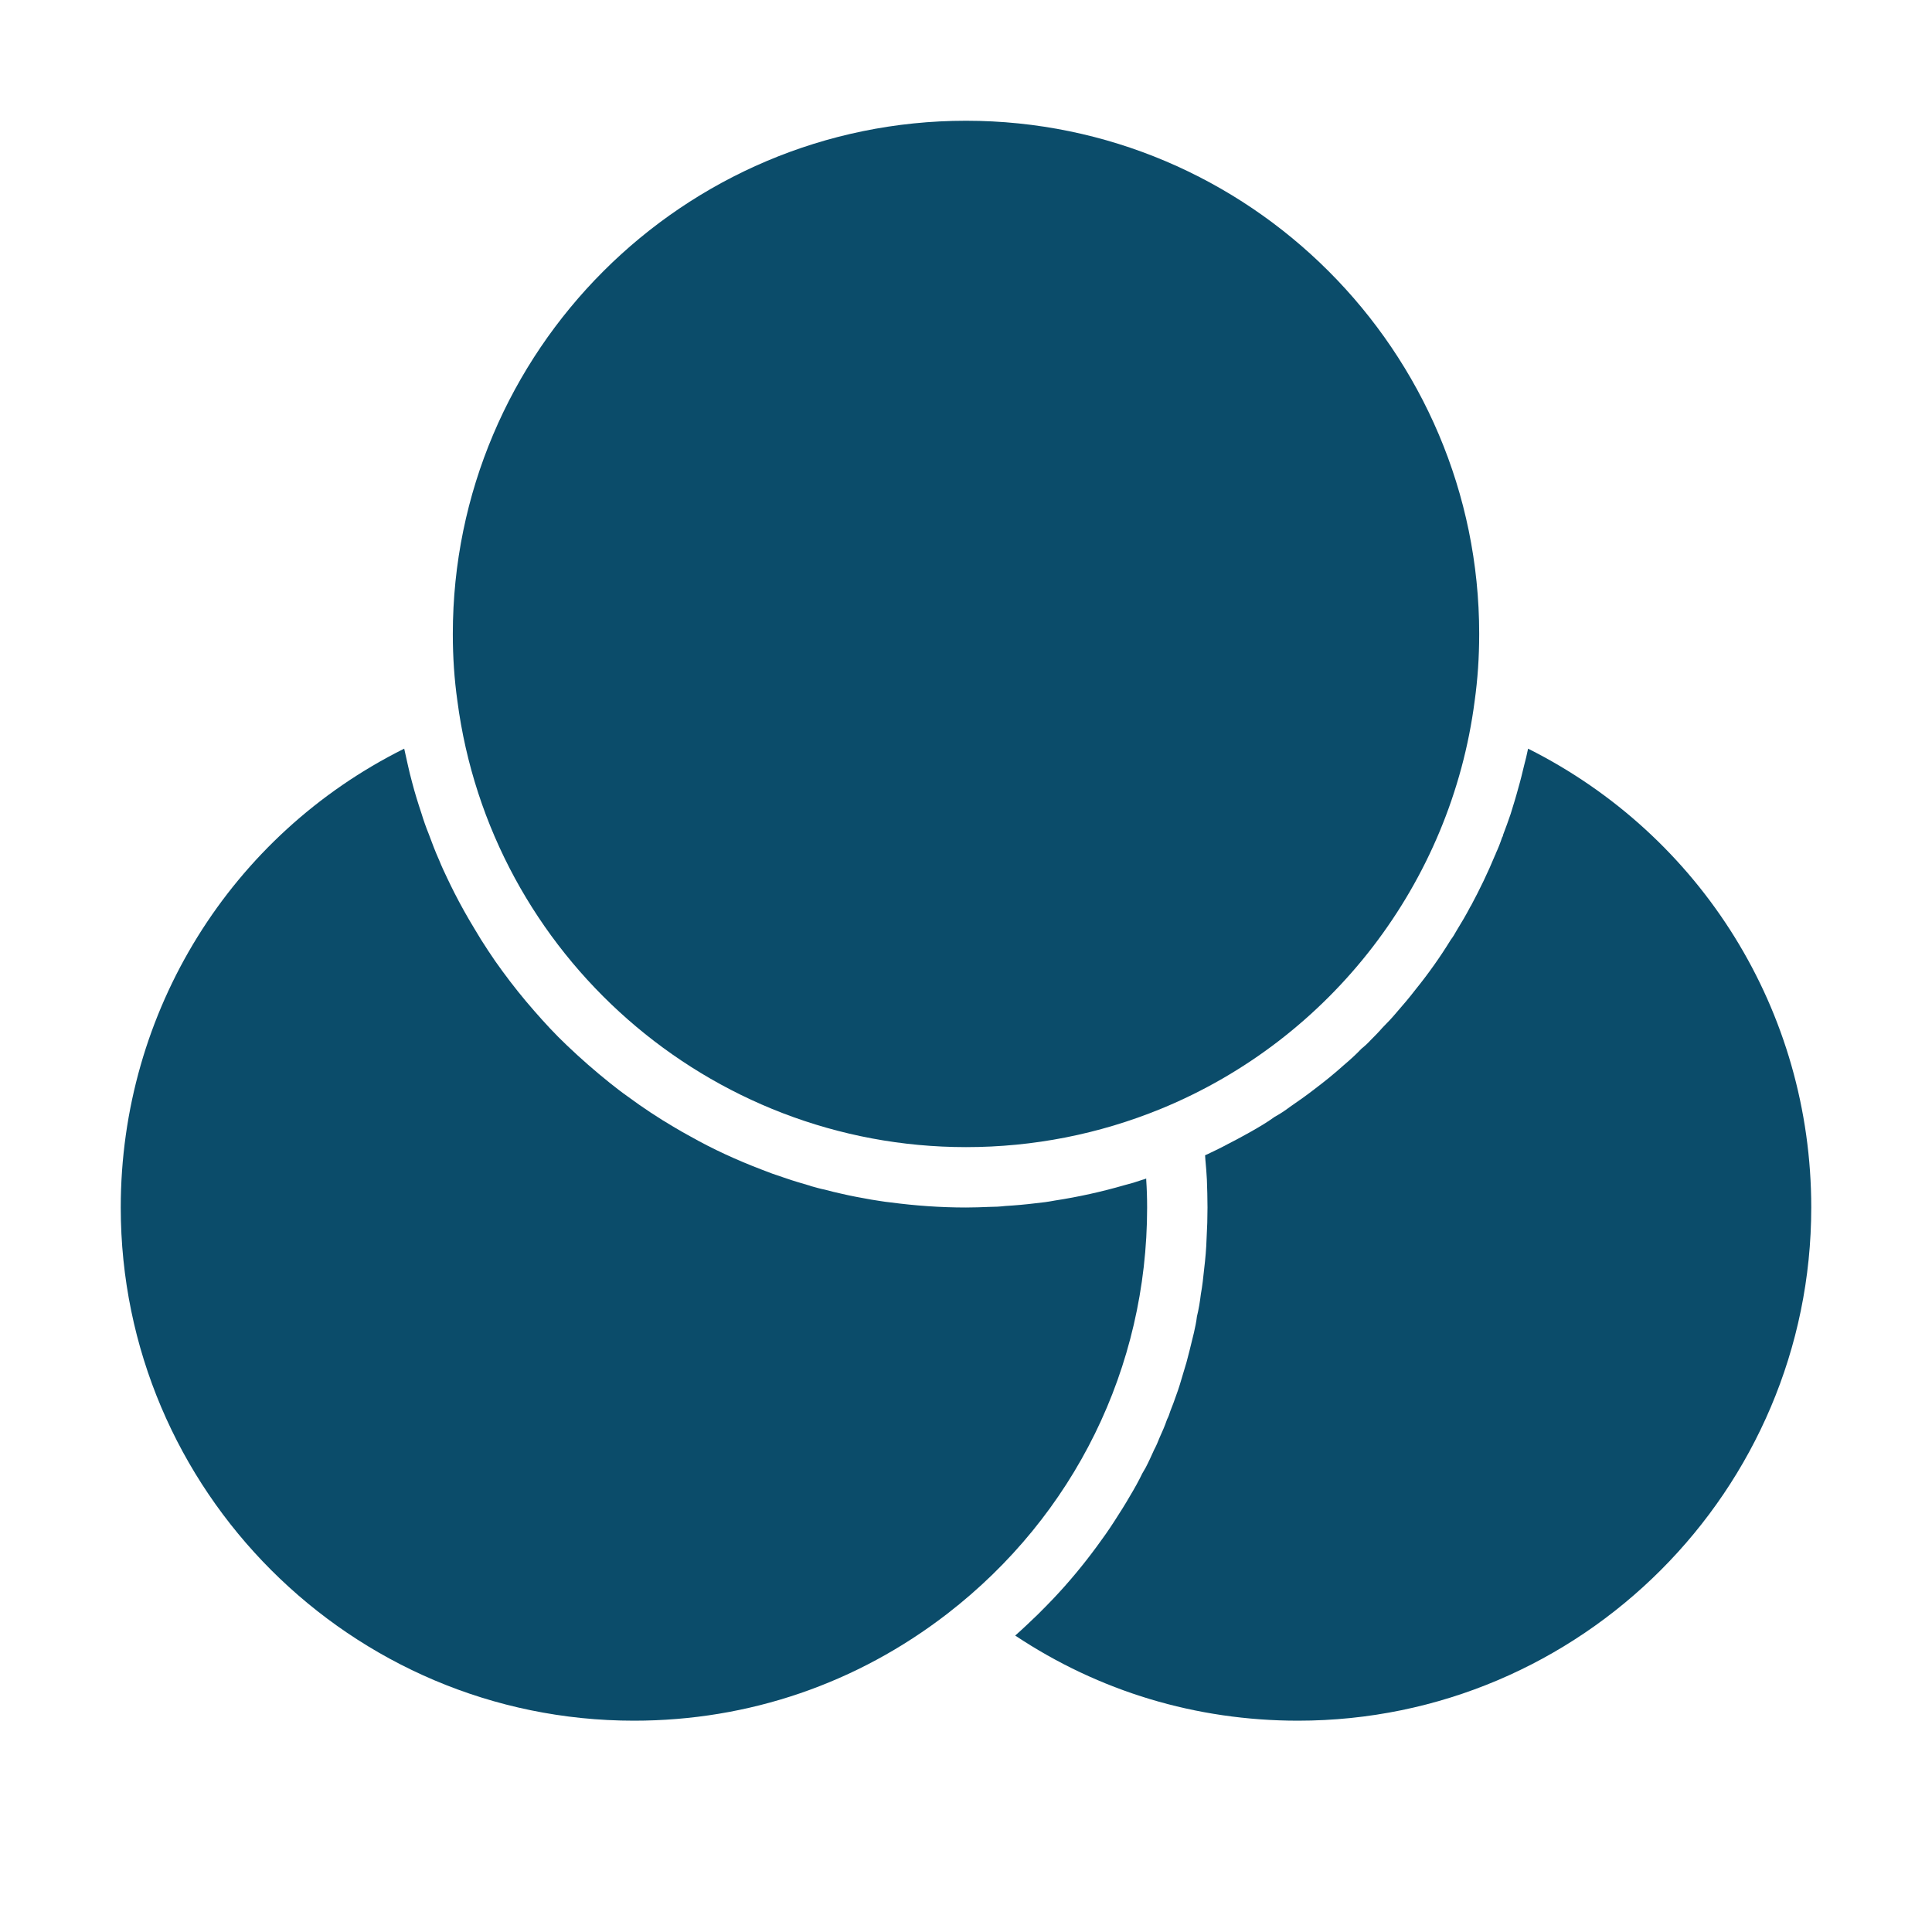 <svg xmlns="http://www.w3.org/2000/svg" viewBox="0 0 1200 1200" version="1.1" height="1200pt" width="1200pt">
 <path fill="#0b4c6a" d="m712.5 750c0 99.375-45.188 191.25-123.94 252.19-56.25 43.5-123.56 66.562-194.81 66.562-175.69 0-318.75-143.06-318.75-318.75 0-121.88 68.438-231.38 176.06-285l2.25 10.125c0.75 3.562 1.688 7.125 2.625 10.688 1.688 6.562 3.75 13.125 5.812 19.312 1.312 4.312 2.812 8.625 4.5 12.75 2.062 5.625 4.125 11.062 6.562 16.5 1.5 3.75 3.188 7.312 4.875 10.875 1.5 3.188 3 6.188 4.5 9.188 1.875 3.75 3.938 7.5 6 11.25s4.312 7.5 6.562 11.25c2.625 4.5 5.438 9 8.438 13.5 2.812 4.312 5.812 8.625 9 12.938 6.188 8.438 12.75 16.688 19.688 24.562 6.375 7.312 12.938 14.438 20.062 21.188 8.625 8.25 17.625 16.125 27 23.625 3.562 2.812 7.125 5.625 10.875 8.25 9.375 6.938 19.312 13.5 29.25 19.312 3.188 1.875 6.375 3.75 9.562 5.438 14.25 8.062 29.062 14.812 44.25 20.625 4.688 1.875 9.375 3.562 14.062 5.062l1.688 0.562c4.312 1.5 8.812 2.812 13.312 4.125 0.75 0.188 1.312 0.375 1.688 0.562 2.812 0.75 5.812 1.688 8.812 2.25 3.375 0.938 6.562 1.688 9.938 2.438 6.375 1.5 12.562 2.625 18.938 3.75 3.938 0.562 7.688 1.312 11.625 1.688 15.562 2.062 31.125 3.188 47.062 3.188 4.875 0 9.75-0.188 14.438-0.375 3.375 0 6.75-0.188 9.938-0.562 6.375-0.375 12.562-0.938 18.75-1.688 3.938-0.375 8.062-0.938 12-1.688 14.625-2.25 29.062-5.438 43.312-9.562 3.75-0.938 7.5-2.062 11.25-3.375 0.75-0.188 1.5-0.375 2.25-0.75v0.75c0.375 5.625 0.562 11.25 0.562 17.25z"></path>
 <path fill="#0b4c6a" d="m918.75 393.75c0 14.625-0.938 28.125-2.812 41.625-14.625 112.88-89.25 210-194.81 253.31-38.438 15.75-79.312 23.812-121.12 23.812-159.56 0-295.31-119.06-315.94-277.31-1.875-13.312-2.812-26.812-2.812-41.438 0-175.69 143.06-318.75 318.75-318.75s318.75 143.06 318.75 318.75z"></path>
 <path fill="#0b4c6a" d="m1125 750c0 175.69-143.06 318.75-318.75 318.75-63.375 0-123.56-18.188-175.69-52.875 4.688-4.125 9.375-8.625 13.875-12.938 3.375-3.375 6.75-6.75 9.938-10.125 9.75-10.312 18.75-21.188 27-32.438 3.75-5.062 7.312-10.125 10.688-15.375s6.75-10.5 9.75-15.75c2.812-4.688 5.438-9.375 7.688-14.062 0.75-1.125 1.312-2.438 2.062-3.562 1.875-3.562 3.562-7.312 5.25-11.062 1.312-2.438 2.438-5.062 3.375-7.5 1.688-3.75 3.375-7.5 4.688-11.438 0.938-1.688 1.5-3.562 2.062-5.25 1.312-3.188 2.438-6.375 3.562-9.562 1.688-4.5 3-9 4.312-13.5 1.5-4.688 2.812-9.375 3.938-14.062 0.938-3.75 1.875-7.5 2.812-11.438 0.75-3.375 1.5-6.75 1.875-10.125 1.125-4.5 1.875-9.188 2.438-13.875 0.938-5.062 1.5-10.312 2.062-15.75 0.75-6.188 1.312-12.562 1.5-18.938 0.375-6.375 0.562-12.75 0.562-19.125 0-5.812-0.188-11.625-0.375-17.25-0.188-4.125-0.562-8.25-0.938-12.375 0-0.938-0.188-1.875-0.188-2.812 0.562-0.188 1.125-0.562 1.688-0.75 4.312-2.062 8.625-4.125 12.75-6.375 3.75-1.875 7.5-3.938 11.25-6 2.438-1.312 4.688-2.625 6.938-3.938 3.562-2.062 7.125-4.312 10.5-6.75 3.375-1.875 6.562-3.938 9.75-6.375 5.25-3.562 10.5-7.312 15.562-11.25 6.188-4.688 12.188-9.562 17.812-14.625 3.75-3.188 7.312-6.375 10.875-10.125 1.875-1.5 3.938-3.375 5.812-5.438 2.438-2.438 4.875-4.875 7.125-7.5 3.188-3.188 6.188-6.375 9-9.75 4.125-4.688 8.062-9.375 11.812-14.25 7.875-9.75 15.188-20.062 21.75-30.75 1.312-1.688 2.438-3.562 3.562-5.625 3-4.875 6-9.938 8.625-15 0.188-0.188 0.188-0.375 0.375-0.562 5.438-10.125 10.5-20.625 15-31.5 0.188-0.375 0.375-0.562 0.375-0.938 1.5-3.188 2.812-6.562 3.938-9.938 0.375-0.562 0.562-0.938 0.562-1.5 1.688-4.312 3.188-8.625 4.688-12.938 1.688-5.438 3.375-10.875 4.875-16.5 1.312-4.5 2.438-9.188 3.562-13.875 0.938-3.375 1.688-6.75 2.438-10.312 107.62 54 175.88 163.12 175.88 285z"></path>
</svg>
